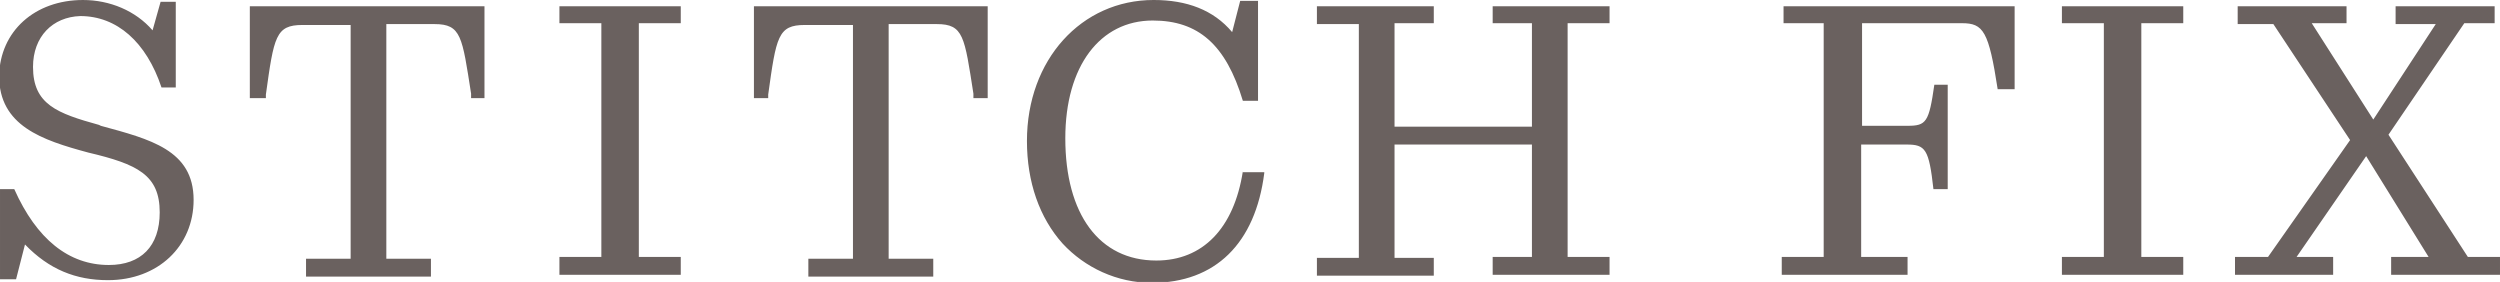 <svg xmlns="http://www.w3.org/2000/svg" viewBox="0 0 280.2 31.6" enable-background="new 0 0 280.2 31.6"><path d="m21.7 22.4c0 5.2-4 9-9.6 9-3.6 0-6.6-1.2-9.3-4l-1 3.9h-1.8v-10.1h1.6c2.5 5.6 6.1 8.5 10.6 8.5 3.6 0 5.7-2.1 5.7-5.9 0-4.2-2.5-5.4-8-6.7-5.2-1.4-10-3-10-8.6.1-5 4-8.5 9.4-8.5 3 0 5.9 1.2 7.8 3.4l.9-3.2h1.7v9.6h-1.6c-1.7-5.1-5-8-9.1-8-3.1.1-5.3 2.3-5.3 5.7 0 4.2 2.7 5.2 7.4 6.5l.2.1c5.5 1.5 10.4 2.7 10.4 8.3m6.6-11.4h1.5v-.4c.9-6.5 1.1-7.8 4.1-7.8h5.4v26.2h-5v2h14v-2h-5v-26.3h5.4c3 0 3.1 1.4 4.1 7.8v.5h1.5v-10.3h-26.3v10.3h.3m34.4-8.4h4.7v26.2h-4.7v2h13.6v-2h-4.7v-26.2h4.7v-1.9h-13.6v1.9m21.9 8.4h1.5v-.4c.9-6.5 1.1-7.8 4.1-7.8h5.4v26.2h-5v2h14v-2h-5v-26.3h5.4c3 0 3.1 1.4 4.1 7.8v.5h1.6v-10.3h-26.2v10.3h.1m54.7 8.2c-1 6.4-4.5 10-9.7 10-6.4 0-10.2-5.2-10.2-13.7 0-8.1 3.9-13.2 9.8-13.2 5.1 0 8.2 2.7 10.1 9h1.7v-11.2h-2l-.9 3.5c-2.1-2.5-5.1-3.6-8.8-3.6-8.1 0-14.2 6.7-14.2 15.8 0 4.6 1.4 8.6 4 11.5 2.5 2.7 6.1 4.4 10 4.4 7.1 0 11.6-4.4 12.6-12.3v-.1h-2.4v-.1m28-16.6h4.4v11.6h-15.4v-11.6h4.4v-1.9h-13.1v2h4.7v26.2h-4.7v2h13.1v-2h-4.4v-12.7h15.4v12.6h-4.4v2h13.1v-2h-4.7v-26.2h4.7v-1.9h-13.1v1.9m32.4 0h4.7v26.2h-4.7v2h14.1v-2h-5.2v-12.6h5.1c2.1 0 2.5.5 3 5h1.6v-11.7h-1.5c-.6 4.2-.9 4.6-3 4.6h-5.1v-11.5h11.2c2.4 0 3 .9 4 7.4h1.9v-9.3h-25.9v1.9h-.2m31.4 0h4.7v26.2h-4.7v2h13.6v-2h-4.7v-26.2h4.7v-1.9h-13.6v1.9m36.6 12.5l8.5-12.5h3.4v-1.9h-11.1v2h4.5l-7 10.7-6.9-10.8h3.9v-1.9h-12.2v2h4l8.6 13-9.2 13.1h-3.7v2h11v-2h-4.1l7.8-11.3 7 11.3h-4.2v2h12.2v-2h-3.6l-8.9-13.7" fill="#6a615f"/></svg>